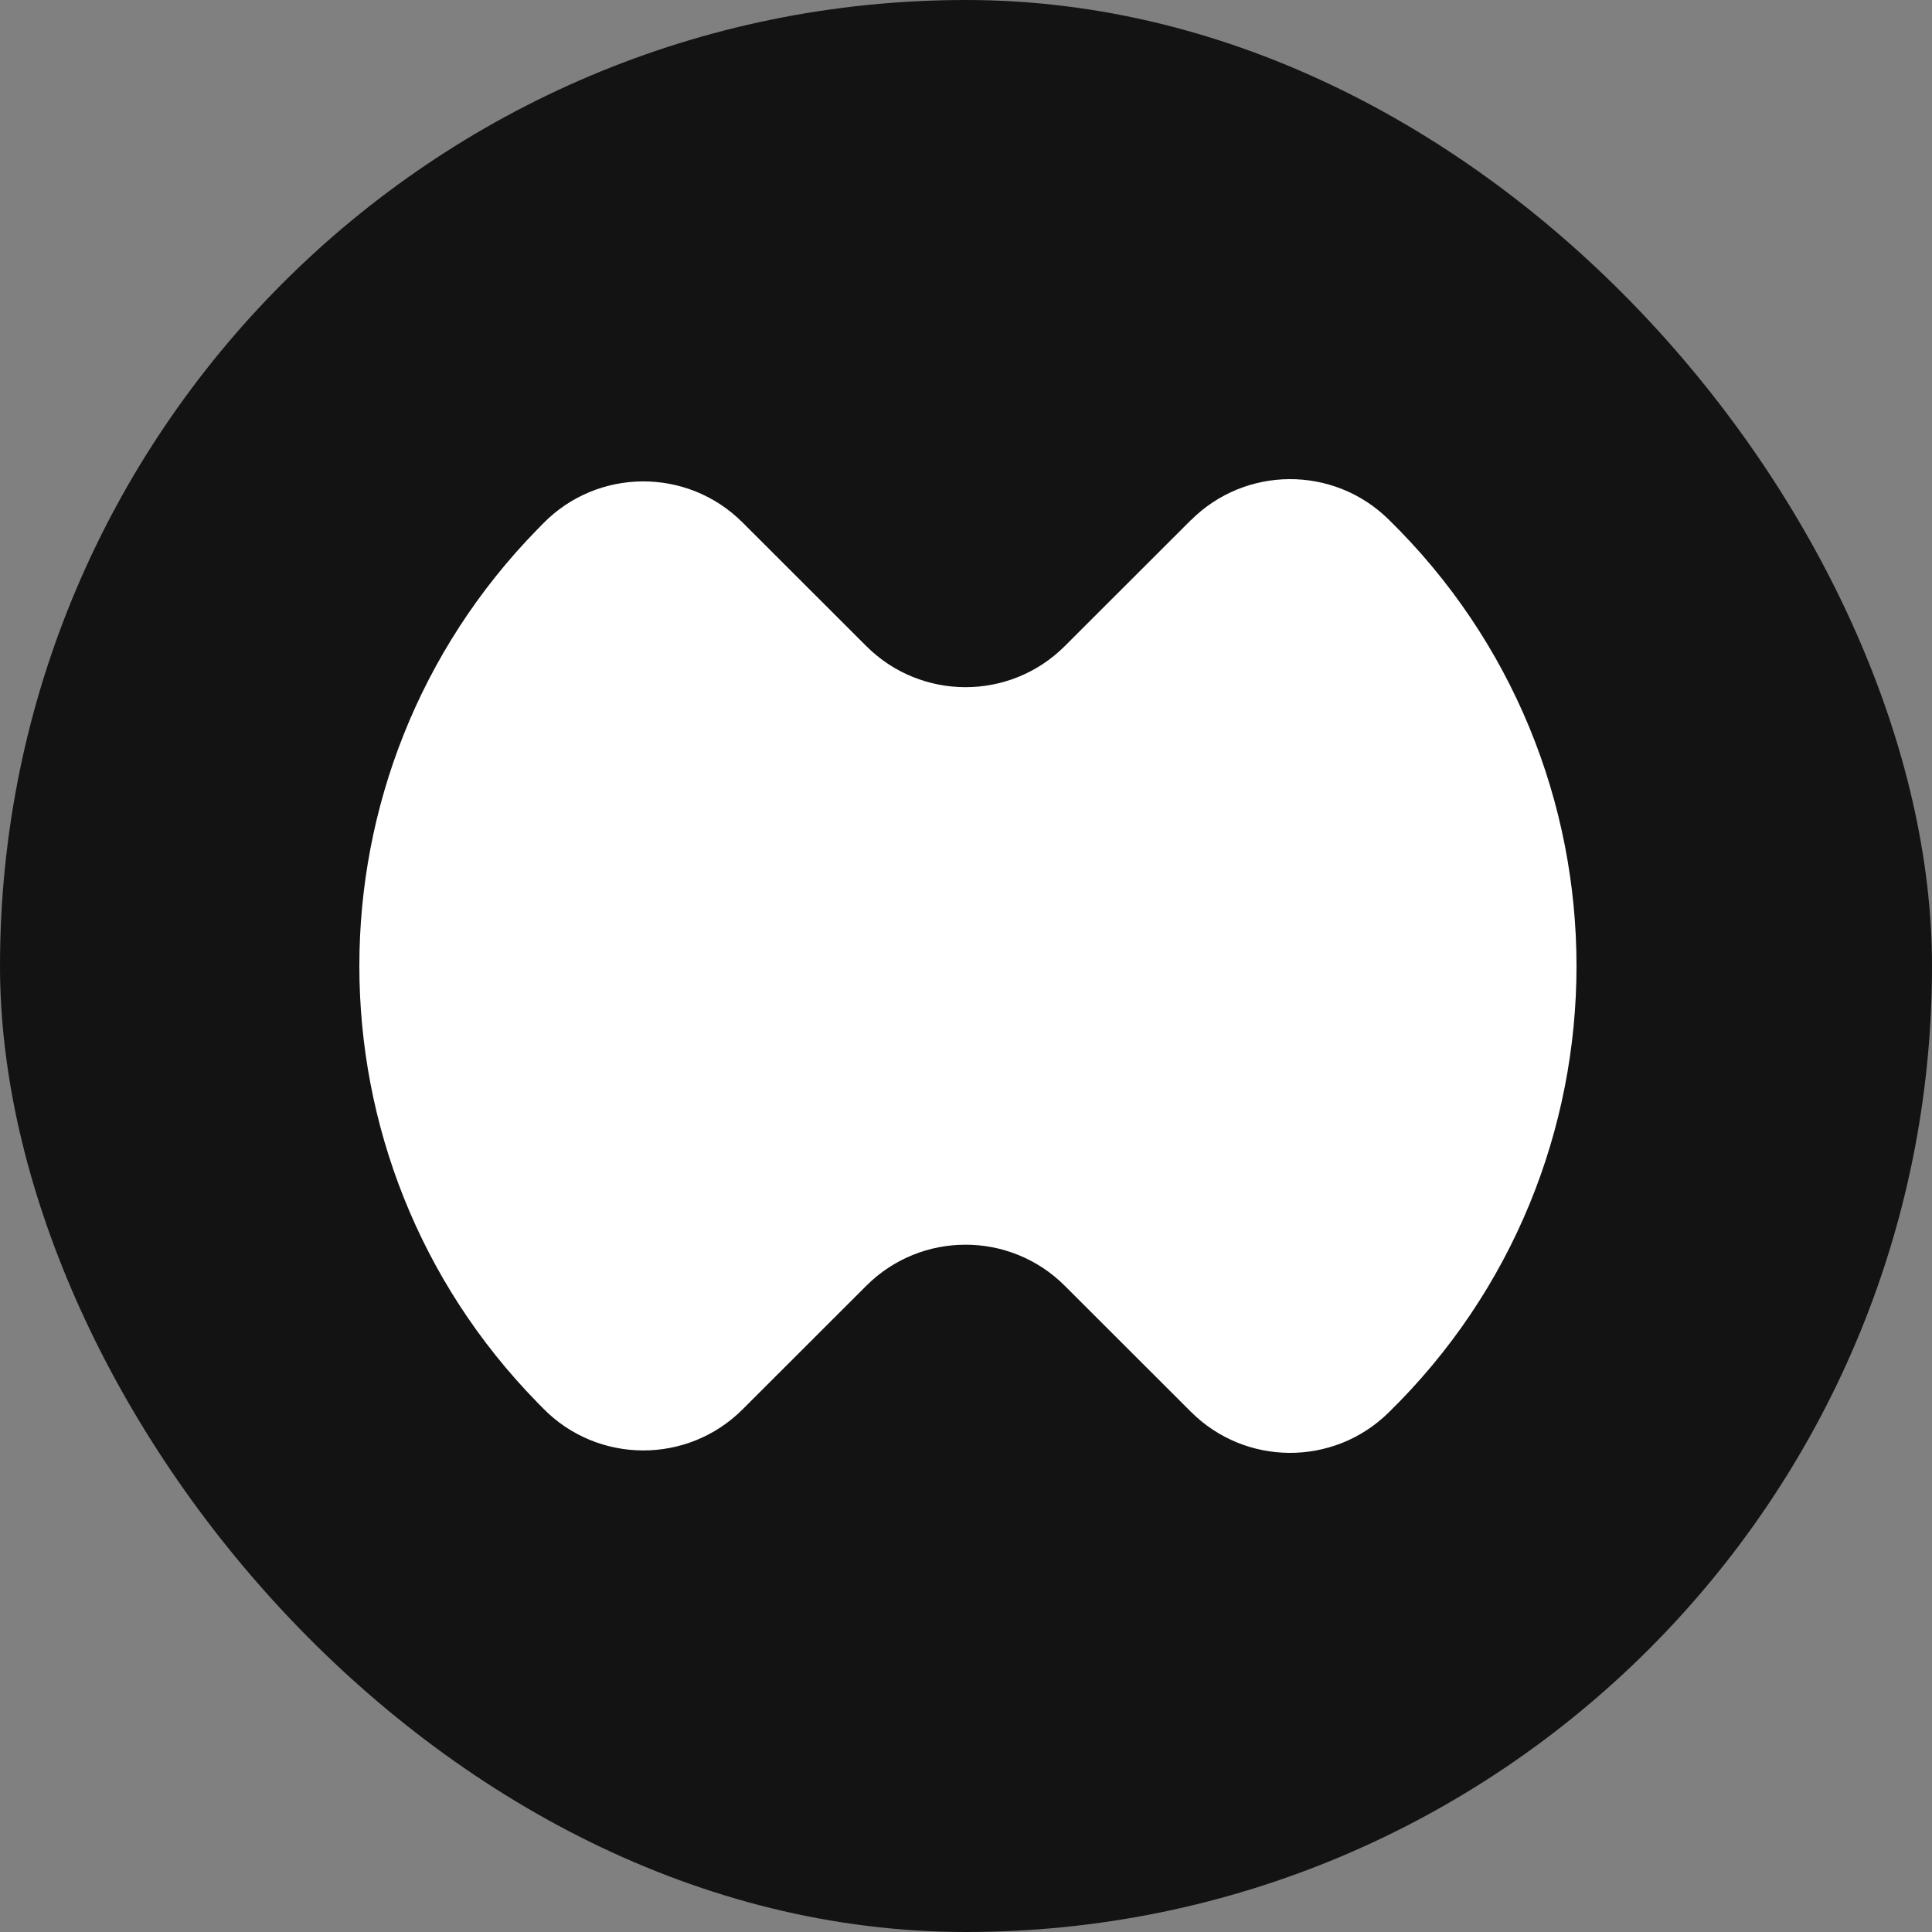<svg width="500" height="500" viewBox="0 0 500 500" fill="none" xmlns="http://www.w3.org/2000/svg">
<rect x="0" y="0" width="500" height="500" fill="#808080" stroke="none"/>
<g id="Favicon">
<rect width="500" height="500" rx="250" fill="#131313"/>
<path id="Vector" d="M308.208 134.596L275.573 167.203C261.377 181.387 238.383 181.387 224.187 167.203L192.176 135.219C177.855 120.91 154.643 121.066 140.509 135.531L139.074 136.996C77.642 199.842 77.642 300.158 139.074 362.973L140.509 364.438C154.643 378.903 177.887 379.027 192.176 364.75L224.187 332.766C238.383 318.582 261.377 318.582 275.573 332.766L308.208 365.373C322.279 379.432 345.055 379.557 359.282 365.654C424.239 302.216 424.239 197.784 359.282 134.346C345.055 120.443 322.279 120.568 308.208 134.627V134.596Z" fill="white"/>
</g>
</svg>

